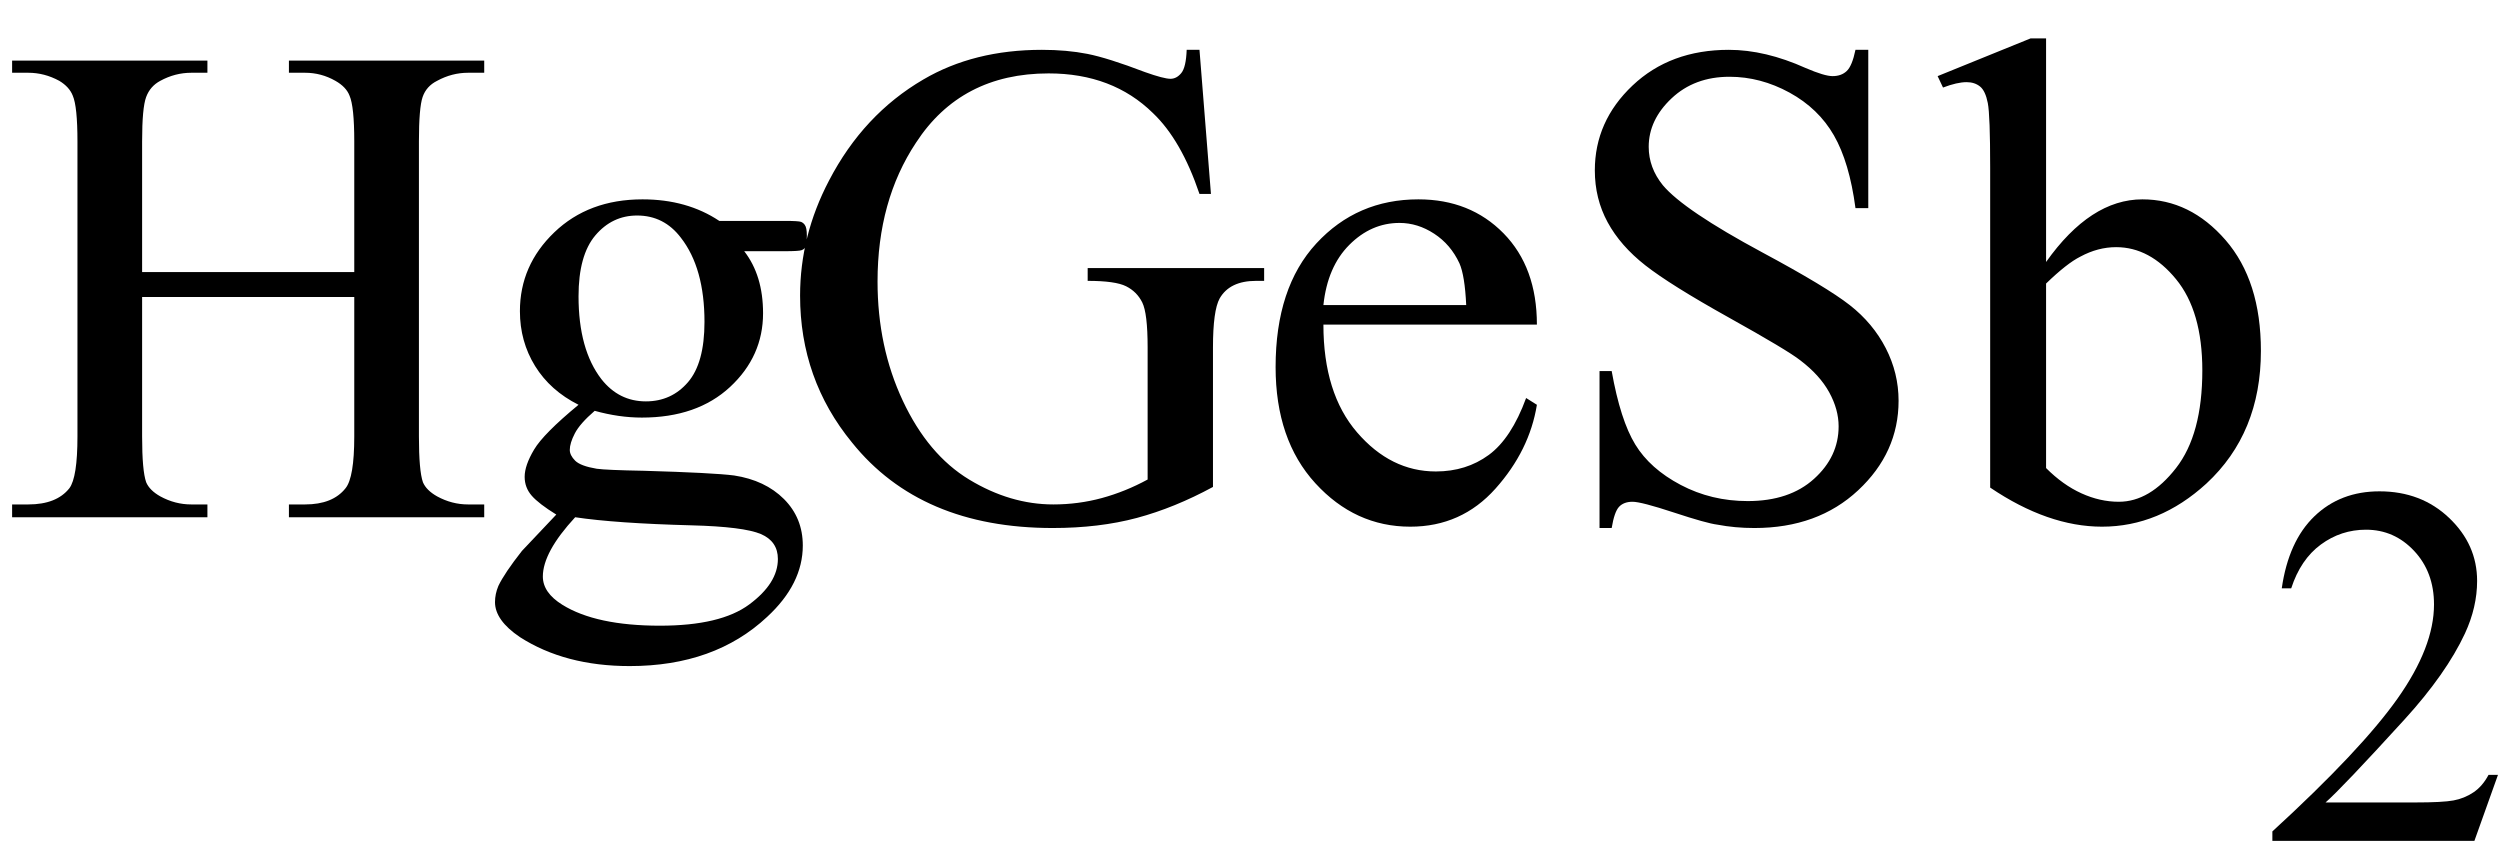 <svg xmlns="http://www.w3.org/2000/svg" xmlns:xlink="http://www.w3.org/1999/xlink" stroke-dasharray="none" shape-rendering="auto" font-family="'Dialog'" width="58" text-rendering="auto" fill-opacity="1" contentScriptType="text/ecmascript" color-interpolation="auto" color-rendering="auto" preserveAspectRatio="xMidYMid meet" font-size="12" fill="black" stroke="black" image-rendering="auto" stroke-miterlimit="10" zoomAndPan="magnify" version="1.0" stroke-linecap="square" stroke-linejoin="miter" contentStyleType="text/css" font-style="normal" height="20" stroke-width="1" stroke-dashoffset="0" font-weight="normal" stroke-opacity="1"><defs id="genericDefs"/><g><g text-rendering="optimizeLegibility" transform="translate(0,12)" color-rendering="optimizeQuality" color-interpolation="linearRGB" image-rendering="optimizeQuality"><path d="M3.297 -5.688 L8.219 -5.688 L8.219 -8.719 Q8.219 -9.531 8.109 -9.781 Q8.031 -9.984 7.781 -10.125 Q7.453 -10.312 7.078 -10.312 L6.703 -10.312 L6.703 -10.594 L11.234 -10.594 L11.234 -10.312 L10.859 -10.312 Q10.484 -10.312 10.141 -10.125 Q9.891 -10 9.805 -9.75 Q9.719 -9.5 9.719 -8.719 L9.719 -1.875 Q9.719 -1.078 9.812 -0.812 Q9.891 -0.625 10.141 -0.484 Q10.484 -0.297 10.859 -0.297 L11.234 -0.297 L11.234 0 L6.703 0 L6.703 -0.297 L7.078 -0.297 Q7.719 -0.297 8.016 -0.672 Q8.219 -0.922 8.219 -1.875 L8.219 -5.109 L3.297 -5.109 L3.297 -1.875 Q3.297 -1.078 3.391 -0.812 Q3.469 -0.625 3.719 -0.484 Q4.062 -0.297 4.438 -0.297 L4.812 -0.297 L4.812 0 L0.281 0 L0.281 -0.297 L0.656 -0.297 Q1.312 -0.297 1.609 -0.672 Q1.797 -0.922 1.797 -1.875 L1.797 -8.719 Q1.797 -9.531 1.688 -9.781 Q1.609 -9.984 1.375 -10.125 Q1.031 -10.312 0.656 -10.312 L0.281 -10.312 L0.281 -10.594 L4.812 -10.594 L4.812 -10.312 L4.438 -10.312 Q4.062 -10.312 3.719 -10.125 Q3.484 -10 3.391 -9.75 Q3.297 -9.5 3.297 -8.719 L3.297 -5.688 ZM13.422 -2.609 Q12.766 -2.938 12.414 -3.508 Q12.062 -4.078 12.062 -4.781 Q12.062 -5.844 12.859 -6.609 Q13.656 -7.375 14.906 -7.375 Q15.938 -7.375 16.688 -6.875 L18.203 -6.875 Q18.531 -6.875 18.586 -6.852 Q18.641 -6.828 18.672 -6.781 Q18.719 -6.719 18.719 -6.531 Q18.719 -6.328 18.672 -6.25 Q18.656 -6.219 18.594 -6.195 Q18.531 -6.172 18.203 -6.172 L17.266 -6.172 Q17.703 -5.609 17.703 -4.734 Q17.703 -3.734 16.938 -3.023 Q16.172 -2.312 14.891 -2.312 Q14.359 -2.312 13.797 -2.469 Q13.453 -2.172 13.336 -1.945 Q13.219 -1.719 13.219 -1.562 Q13.219 -1.438 13.344 -1.312 Q13.469 -1.188 13.844 -1.125 Q14.062 -1.094 14.938 -1.078 Q16.547 -1.031 17.031 -0.969 Q17.75 -0.859 18.188 -0.422 Q18.625 0.016 18.625 0.656 Q18.625 1.547 17.797 2.312 Q16.578 3.453 14.609 3.453 Q13.109 3.453 12.062 2.781 Q11.484 2.391 11.484 1.969 Q11.484 1.781 11.562 1.594 Q11.703 1.297 12.109 0.781 Q12.172 0.719 12.906 -0.062 Q12.5 -0.312 12.336 -0.5 Q12.172 -0.688 12.172 -0.938 Q12.172 -1.203 12.391 -1.57 Q12.609 -1.938 13.422 -2.609 ZM14.781 -7 Q14.203 -7 13.812 -6.539 Q13.422 -6.078 13.422 -5.125 Q13.422 -3.891 13.953 -3.203 Q14.359 -2.688 14.984 -2.688 Q15.578 -2.688 15.961 -3.133 Q16.344 -3.578 16.344 -4.531 Q16.344 -5.781 15.797 -6.484 Q15.406 -7 14.781 -7 ZM13.344 0 Q12.969 0.406 12.781 0.75 Q12.594 1.094 12.594 1.375 Q12.594 1.75 13.047 2.031 Q13.828 2.516 15.312 2.516 Q16.719 2.516 17.383 2.023 Q18.047 1.531 18.047 0.969 Q18.047 0.562 17.656 0.391 Q17.25 0.219 16.047 0.188 Q14.281 0.141 13.344 0 ZM27.828 -10.844 L28.094 -7.5 L27.828 -7.5 Q27.406 -8.75 26.75 -9.375 Q25.812 -10.297 24.328 -10.297 Q22.297 -10.297 21.25 -8.688 Q20.359 -7.344 20.359 -5.469 Q20.359 -3.953 20.945 -2.703 Q21.531 -1.453 22.484 -0.875 Q23.438 -0.297 24.438 -0.297 Q25.016 -0.297 25.562 -0.445 Q26.109 -0.594 26.625 -0.875 L26.625 -3.938 Q26.625 -4.734 26.5 -4.984 Q26.375 -5.234 26.125 -5.359 Q25.875 -5.484 25.234 -5.484 L25.234 -5.781 L29.328 -5.781 L29.328 -5.484 L29.141 -5.484 Q28.531 -5.484 28.297 -5.078 Q28.141 -4.797 28.141 -3.938 L28.141 -0.703 Q27.25 -0.219 26.375 0.016 Q25.5 0.25 24.422 0.25 Q21.359 0.25 19.766 -1.734 Q18.562 -3.203 18.562 -5.141 Q18.562 -6.531 19.234 -7.812 Q20.031 -9.344 21.422 -10.156 Q22.594 -10.844 24.172 -10.844 Q24.75 -10.844 25.227 -10.75 Q25.703 -10.656 26.562 -10.328 Q27 -10.172 27.156 -10.172 Q27.297 -10.172 27.406 -10.305 Q27.516 -10.438 27.531 -10.844 L27.828 -10.844 ZM30.703 -4.469 Q30.703 -2.875 31.484 -1.969 Q32.266 -1.062 33.312 -1.062 Q34.016 -1.062 34.539 -1.445 Q35.062 -1.828 35.406 -2.766 L35.656 -2.609 Q35.484 -1.547 34.695 -0.664 Q33.906 0.219 32.719 0.219 Q31.438 0.219 30.516 -0.789 Q29.594 -1.797 29.594 -3.484 Q29.594 -5.328 30.539 -6.352 Q31.484 -7.375 32.906 -7.375 Q34.109 -7.375 34.883 -6.586 Q35.656 -5.797 35.656 -4.469 L30.703 -4.469 ZM30.703 -4.922 L34.016 -4.922 Q33.984 -5.609 33.859 -5.891 Q33.656 -6.328 33.273 -6.578 Q32.891 -6.828 32.469 -6.828 Q31.812 -6.828 31.305 -6.32 Q30.797 -5.812 30.703 -4.922 ZM43.344 -10.844 L43.344 -7.172 L43.047 -7.172 Q42.906 -8.234 42.547 -8.859 Q42.188 -9.484 41.516 -9.852 Q40.844 -10.219 40.125 -10.219 Q39.312 -10.219 38.781 -9.719 Q38.25 -9.219 38.25 -8.594 Q38.25 -8.109 38.578 -7.703 Q39.062 -7.125 40.891 -6.141 Q42.375 -5.344 42.914 -4.922 Q43.453 -4.5 43.75 -3.922 Q44.047 -3.344 44.047 -2.703 Q44.047 -1.5 43.109 -0.625 Q42.172 0.25 40.703 0.25 Q40.25 0.25 39.844 0.172 Q39.594 0.141 38.836 -0.109 Q38.078 -0.359 37.875 -0.359 Q37.672 -0.359 37.562 -0.242 Q37.453 -0.125 37.391 0.25 L37.109 0.25 L37.109 -3.391 L37.391 -3.391 Q37.594 -2.25 37.938 -1.688 Q38.281 -1.125 38.992 -0.75 Q39.703 -0.375 40.547 -0.375 Q41.516 -0.375 42.086 -0.891 Q42.656 -1.406 42.656 -2.109 Q42.656 -2.5 42.438 -2.898 Q42.219 -3.297 41.766 -3.641 Q41.469 -3.875 40.109 -4.633 Q38.75 -5.391 38.172 -5.844 Q37.594 -6.297 37.297 -6.844 Q37 -7.391 37 -8.047 Q37 -9.188 37.875 -10.016 Q38.75 -10.844 40.109 -10.844 Q40.953 -10.844 41.891 -10.422 Q42.328 -10.234 42.516 -10.234 Q42.719 -10.234 42.844 -10.352 Q42.969 -10.469 43.047 -10.844 L43.344 -10.844 ZM47.469 -5.922 Q48.5 -7.375 49.703 -7.375 Q50.812 -7.375 51.633 -6.43 Q52.453 -5.484 52.453 -3.859 Q52.453 -1.953 51.188 -0.781 Q50.094 0.219 48.766 0.219 Q48.141 0.219 47.492 -0.008 Q46.844 -0.234 46.172 -0.688 L46.172 -8.109 Q46.172 -9.328 46.117 -9.609 Q46.062 -9.891 45.938 -9.992 Q45.812 -10.094 45.625 -10.094 Q45.406 -10.094 45.078 -9.969 L44.953 -10.234 L47.109 -11.109 L47.469 -11.109 L47.469 -5.922 ZM47.469 -5.422 L47.469 -1.141 Q47.859 -0.75 48.289 -0.555 Q48.719 -0.359 49.156 -0.359 Q49.875 -0.359 50.484 -1.141 Q51.094 -1.922 51.094 -3.406 Q51.094 -4.781 50.484 -5.523 Q49.875 -6.266 49.094 -6.266 Q48.672 -6.266 48.266 -6.047 Q47.953 -5.891 47.469 -5.422 Z" stroke="none"/></g><g text-rendering="optimizeLegibility" transform="translate(52.453,19.508)" color-rendering="optimizeQuality" color-interpolation="linearRGB" image-rendering="optimizeQuality"><path d="M5.5 -1.531 L4.953 0 L0.266 0 L0.266 -0.219 Q2.328 -2.109 3.172 -3.305 Q4.016 -4.5 4.016 -5.484 Q4.016 -6.234 3.555 -6.727 Q3.094 -7.219 2.438 -7.219 Q1.859 -7.219 1.391 -6.875 Q0.922 -6.531 0.703 -5.859 L0.484 -5.859 Q0.641 -6.953 1.242 -7.531 Q1.844 -8.109 2.75 -8.109 Q3.719 -8.109 4.367 -7.492 Q5.016 -6.875 5.016 -6.031 Q5.016 -5.422 4.734 -4.812 Q4.297 -3.875 3.328 -2.812 Q1.875 -1.219 1.5 -0.891 L3.578 -0.891 Q4.219 -0.891 4.469 -0.938 Q4.719 -0.984 4.93 -1.125 Q5.141 -1.266 5.281 -1.531 L5.5 -1.531 Z" stroke="none"/></g></g></svg>